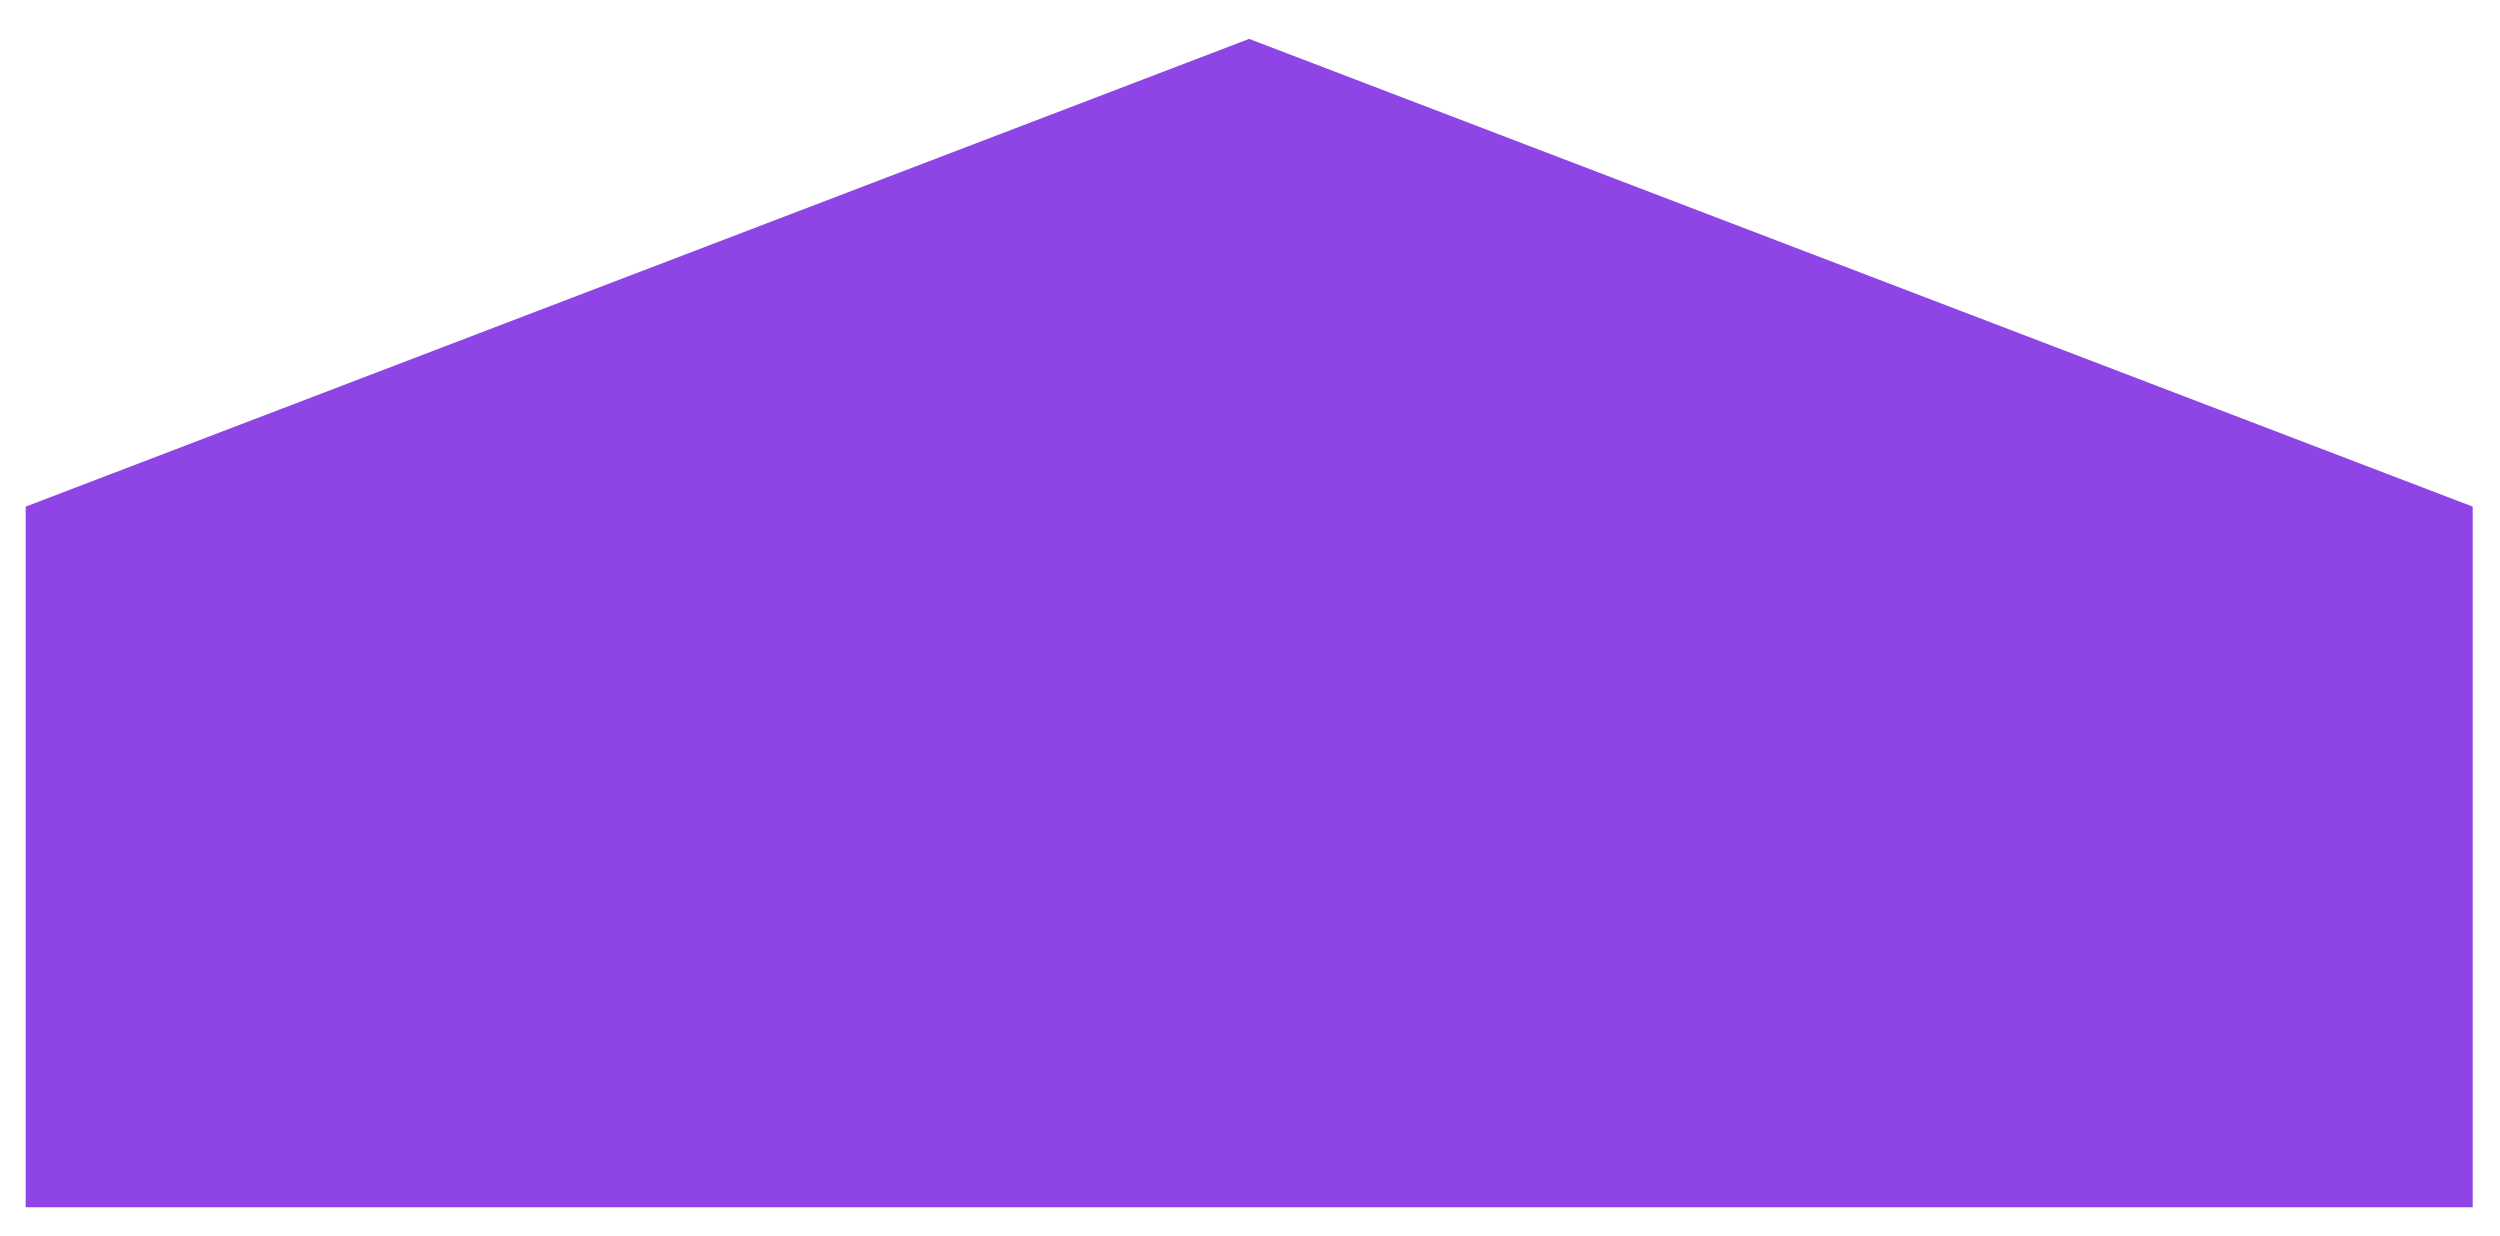 <svg id="Layer_1" data-name="Layer 1" xmlns="http://www.w3.org/2000/svg" viewBox="0 0 202.52 100.11"><defs><style>.cls-1{fill:#8f45e5;}</style></defs><title>house_pink</title><polygon id="purple" class="cls-1" points="2.08 41.04 2.08 97.8 200.31 97.8 200.31 41.04 101.19 3.15 2.08 41.04"/></svg>